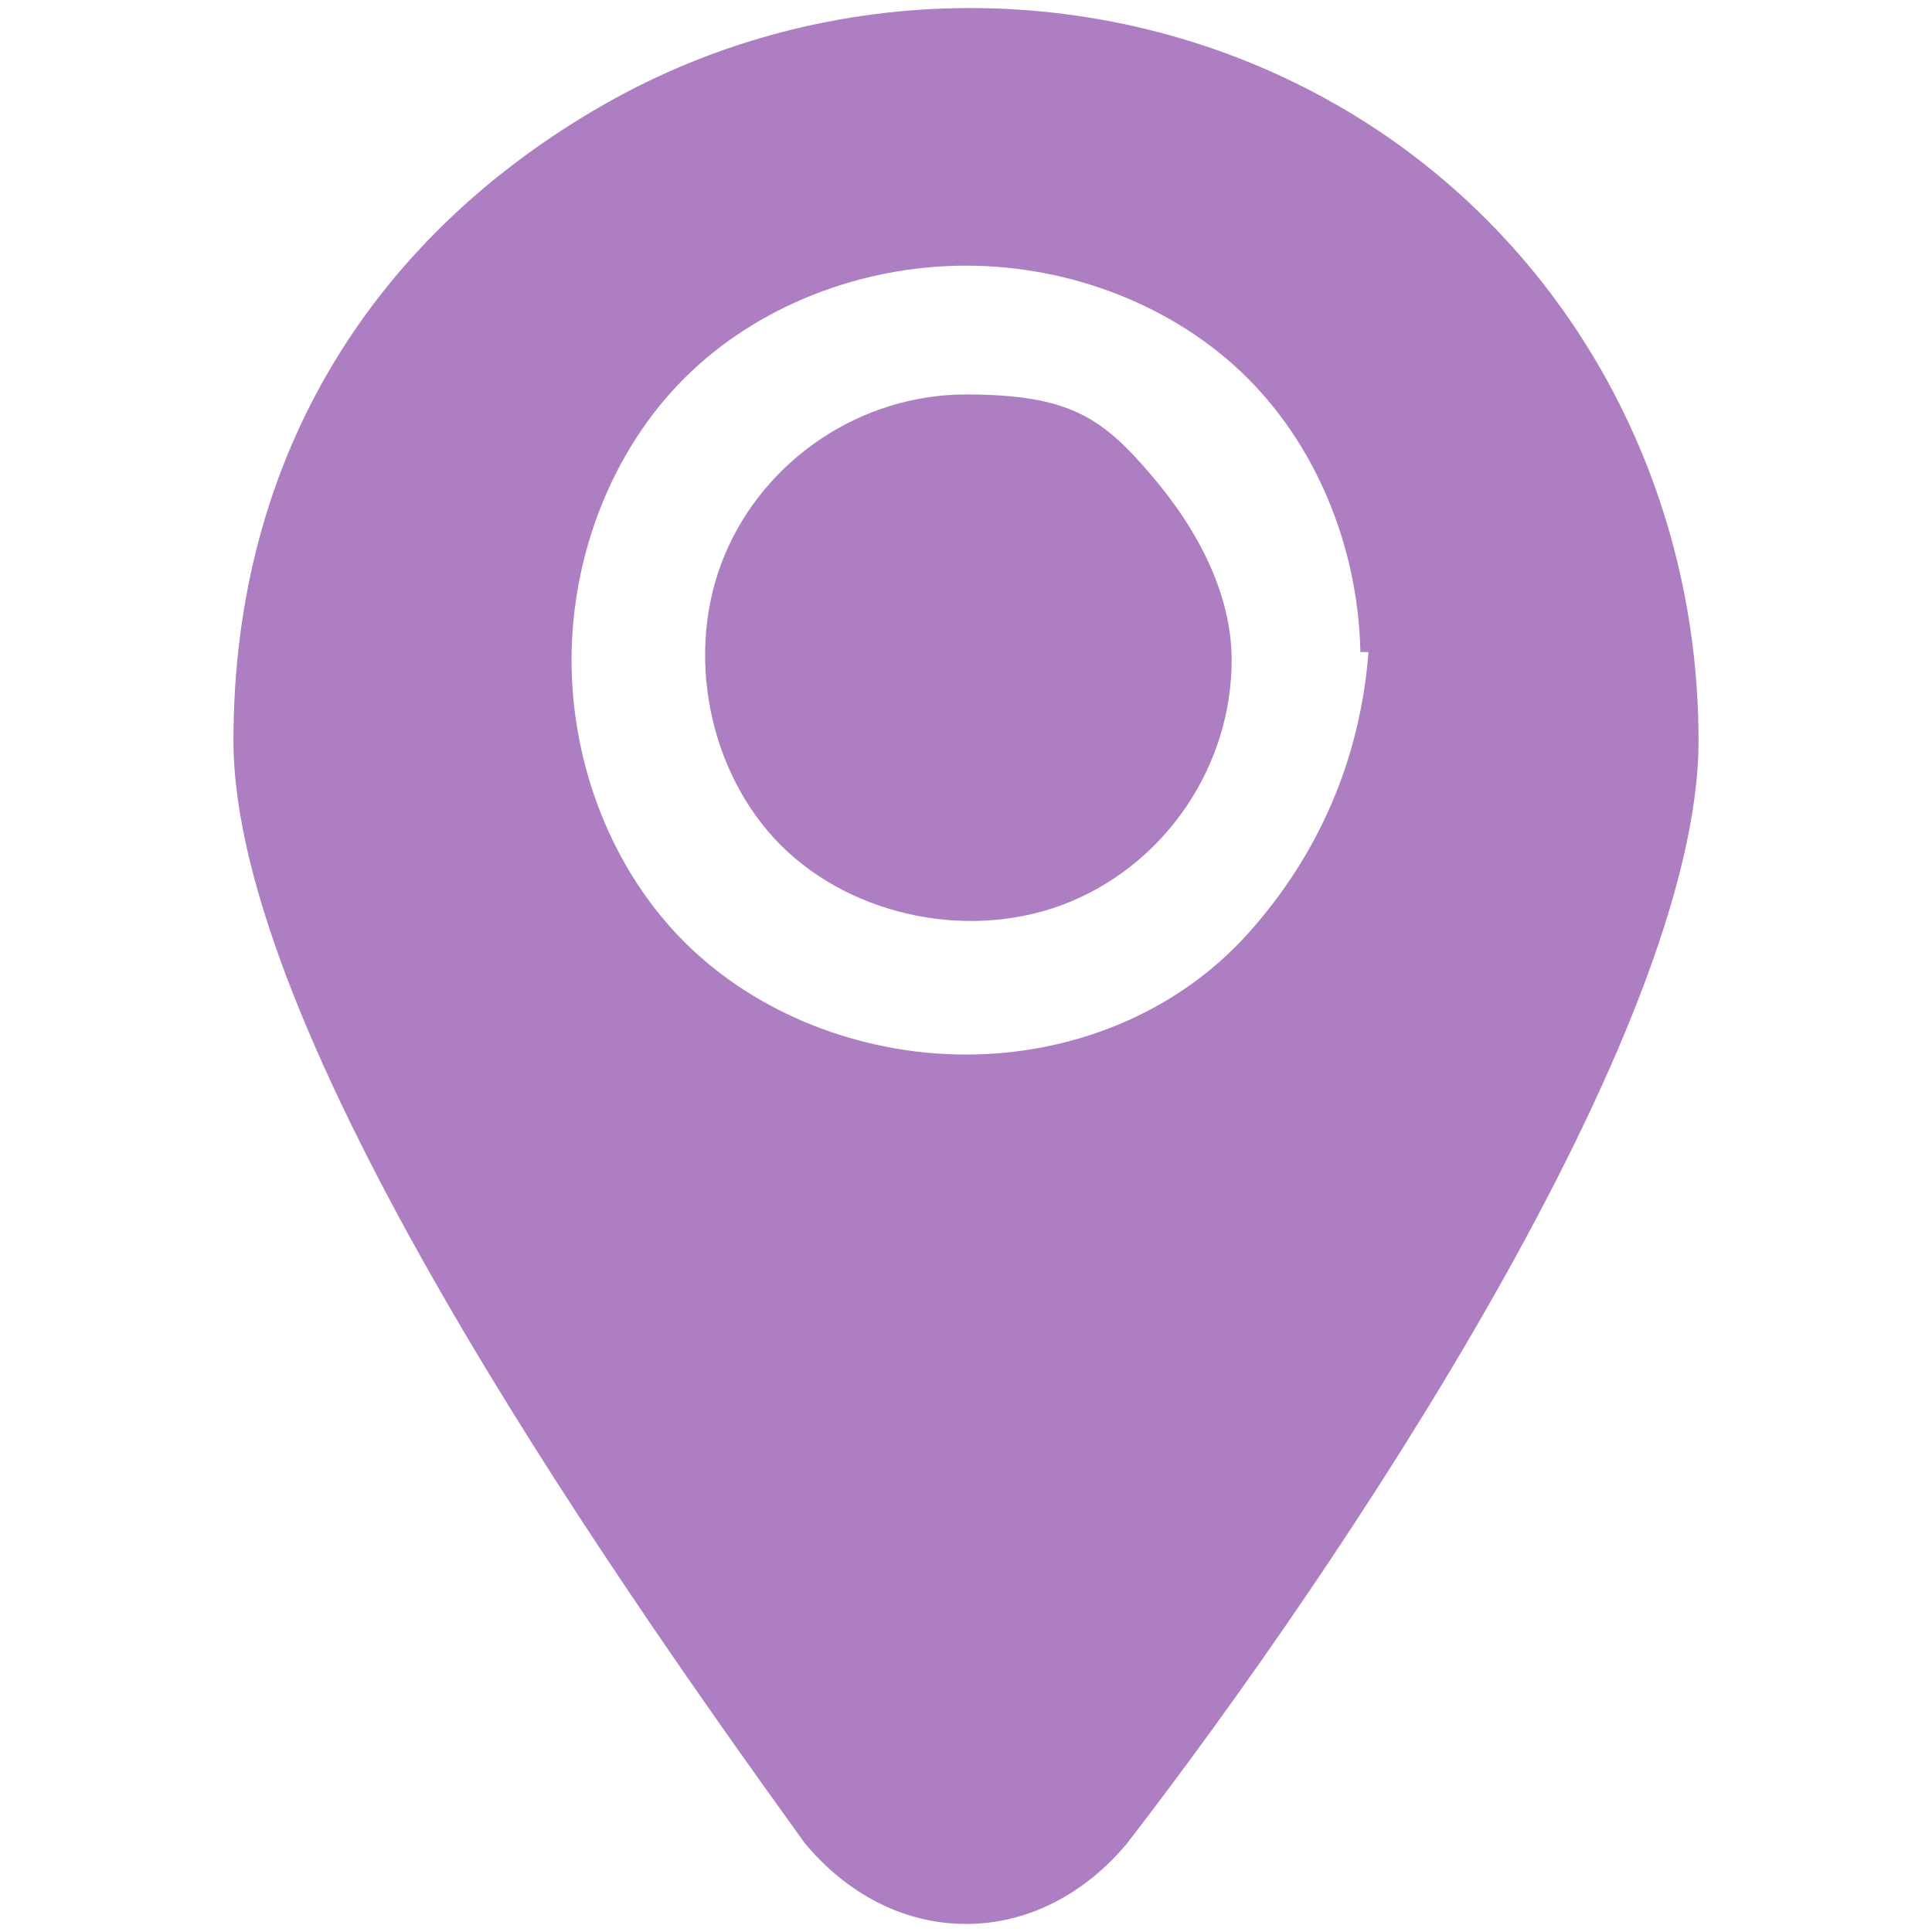 <?xml version="1.0" encoding="UTF-8"?>
<svg id="Layer_1" xmlns="http://www.w3.org/2000/svg" version="1.1" viewBox="0 0 24 24">
  <!-- Generator: Adobe Illustrator 30.0.0, SVG Export Plug-In . SVG Version: 2.1.1 Build 123)  -->
  <defs>
    <style>
      .st0 {
        fill: #ae7ec2;
      }
    </style>
  </defs>
  <path class="st0" d="M15.3,8.2c0,1.3-.8,2.5-2,3s-2.7.2-3.6-.7-1.2-2.4-.7-3.6,1.7-2,3-2,1.7.3,2.3,1,1,1.5,1,2.3h0ZM21.1,9.2c0,3.6-4.4,10.2-7.1,13.7-.5.6-1.2,1-2,1s-1.5-.4-2-1c-2.6-3.6-7.1-10.1-7.1-13.7S4.7,2.9,7.5,1.3c2.8-1.6,6.3-1.6,9.1,0,2.8,1.6,4.5,4.6,4.5,7.9h0ZM16.9,8.2c0-1.3-.5-2.6-1.4-3.5s-2.2-1.4-3.5-1.4-2.6.5-3.5,1.4c-.9.9-1.4,2.2-1.4,3.5s.5,2.6,1.4,3.5c.9.9,2.2,1.4,3.5,1.4s2.6-.5,3.5-1.5,1.4-2.2,1.5-3.5h-.1Z"/>
</svg>